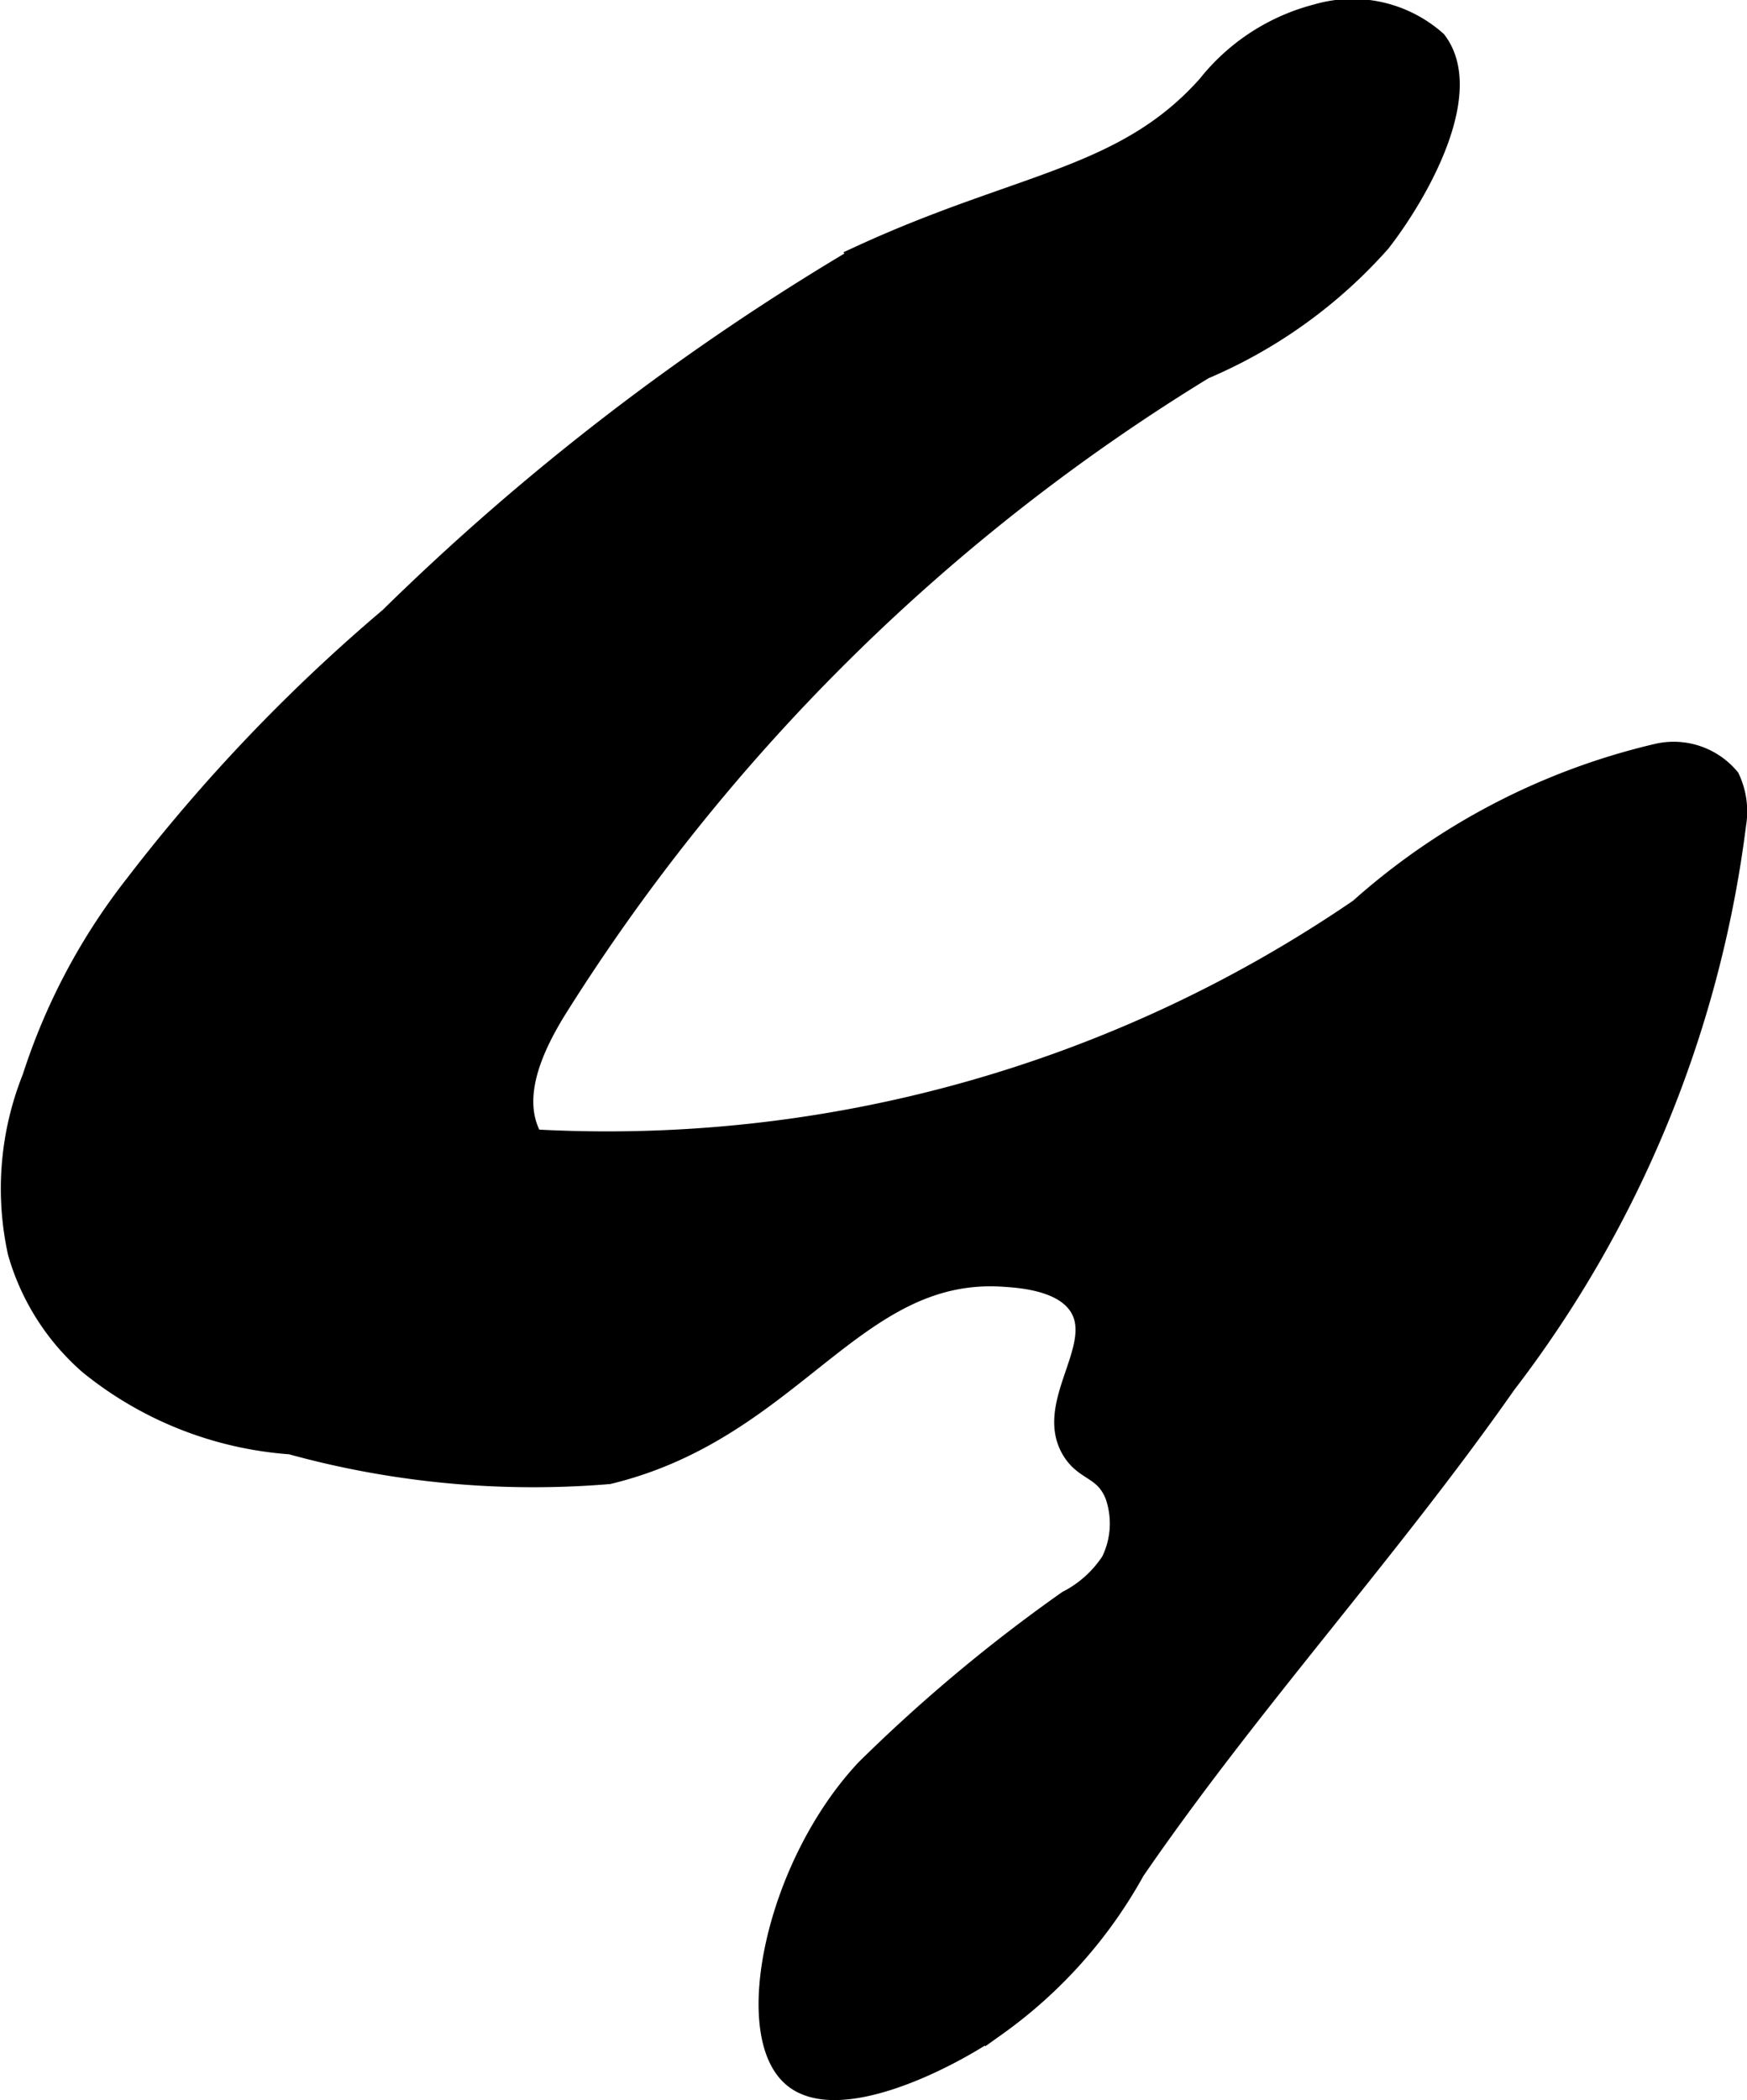 <?xml version="1.0" encoding="UTF-8"?>
<svg xmlns="http://www.w3.org/2000/svg"
     version="1.1"
     width="4.227mm"
     height="5.08mm"
     viewBox="0 0 11.983 14.399">
   <defs>
      <style type="text/css"><![CDATA[
      .a {
        stroke: #000;
        stroke-miterlimit: 10;
        stroke-width: 0.15px;
      }
    ]]></style>
   </defs>
   <path class="a"
         d="M2.675,4.237A11.84,11.84,0,0,0,.931,6.066,4.252,4.252,0,0,0,.227,7.391,2.036,2.036,0,0,0,.128,8.585a1.6,1.6,0,0,0,.487.766,2.468,2.468,0,0,0,1.38.545,6.252,6.252,0,0,0,2.179.204c1.268-.307,1.68-1.425,2.714-1.353.12.008.422.029.528.221.154.279-.245.662-.06.97.089.149.22.122.297.308a.593.593,0,0,1-.027.462.794.794,0,0,1-.301.271,10.952,10.952,0,0,0-1.383,1.156c-.617.66-.85,1.804-.501,2.101.299.254,1.034-.103,1.391-.351a3.213,3.213,0,0,0,.947-1.063c.792-1.153,1.743-2.19,2.546-3.336a7.922,7.922,0,0,0,1.577-3.835.53.53,0,0,0-.043-.314.494.494,0,0,0-.488-.165A4.663,4.663,0,0,0,9.327,6.234a9.139,9.139,0,0,1-5.674,1.583c-.169-.285-.001-.646.176-.926A13.641,13.641,0,0,1,8.256,2.525,3.379,3.379,0,0,0,9.466,1.655C9.733,1.311,10.112.63,9.849.284A.861.861,0,0,0,9.033.102a1.399,1.399,0,0,0-.746.485c-.57.641-1.284.665-2.373,1.165A16.858,16.858,0,0,0,2.675,4.237Z"/>
</svg>
